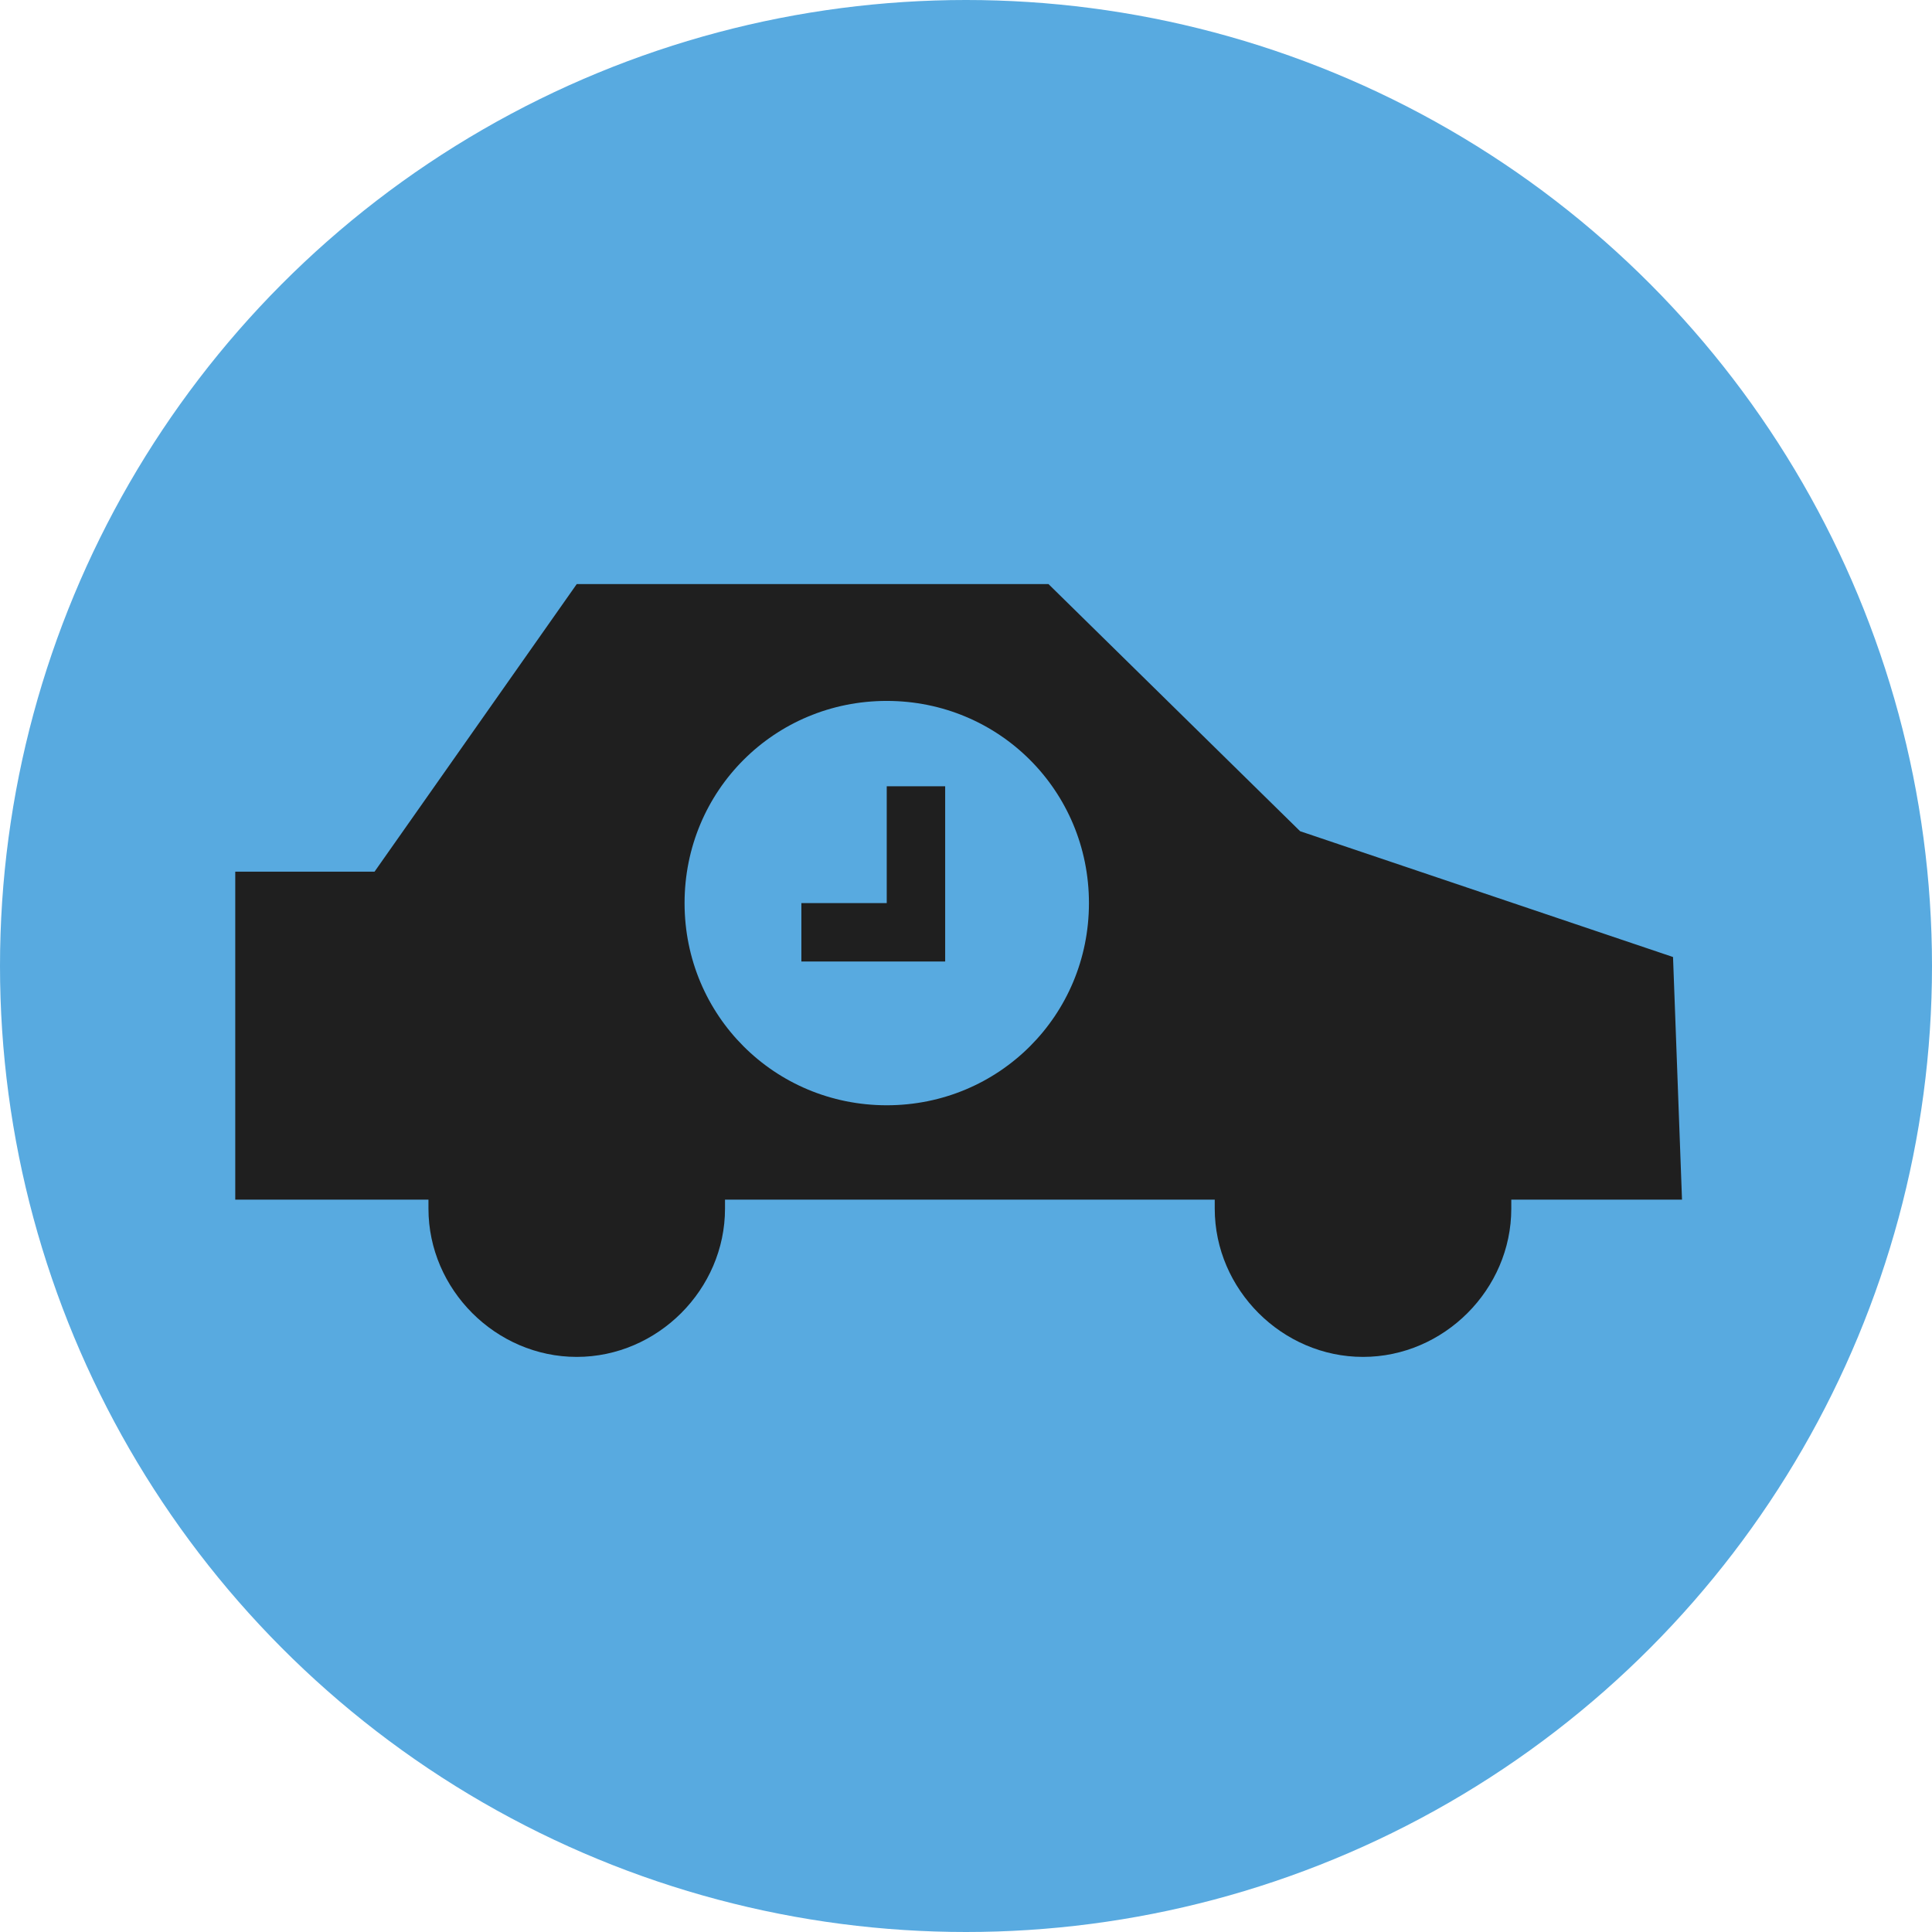 <svg viewBox="0 0 91 91" fill="none" xmlns="http://www.w3.org/2000/svg">
<circle xmlns="http://www.w3.org/2000/svg" cx="45.5" cy="45.5" r="45.5" fill="#58aae0"/>
<path d="M78.802 45.077L61.237 39.151L49.386 27.512H27.165L17.642 41.056H11.081V56.505H20.181C20.181 56.716 20.181 56.716 20.181 56.928C20.181 60.737 23.356 63.912 27.165 63.912C30.974 63.912 34.149 60.737 34.149 56.928C34.149 56.716 34.149 56.716 34.149 56.505H57.216C57.216 56.716 57.216 56.716 57.216 56.928C57.216 60.737 60.391 63.912 64.2 63.912C68.009 63.912 71.184 60.737 71.184 56.928C71.184 56.716 71.184 56.505 71.184 56.505H79.225L78.802 45.077ZM41.767 52.06C36.477 52.06 32.244 47.828 32.244 42.537C32.244 37.247 36.477 33.014 41.767 33.014C47.058 33.014 51.291 37.247 51.291 42.537C51.291 47.828 47.058 52.06 41.767 52.06Z" fill="#1F1F1F"/>
<path d="M44.519 45.288H37.746V42.537H41.767V37.035H44.519V45.288Z" fill="#1F1F1F"/>
</svg>
